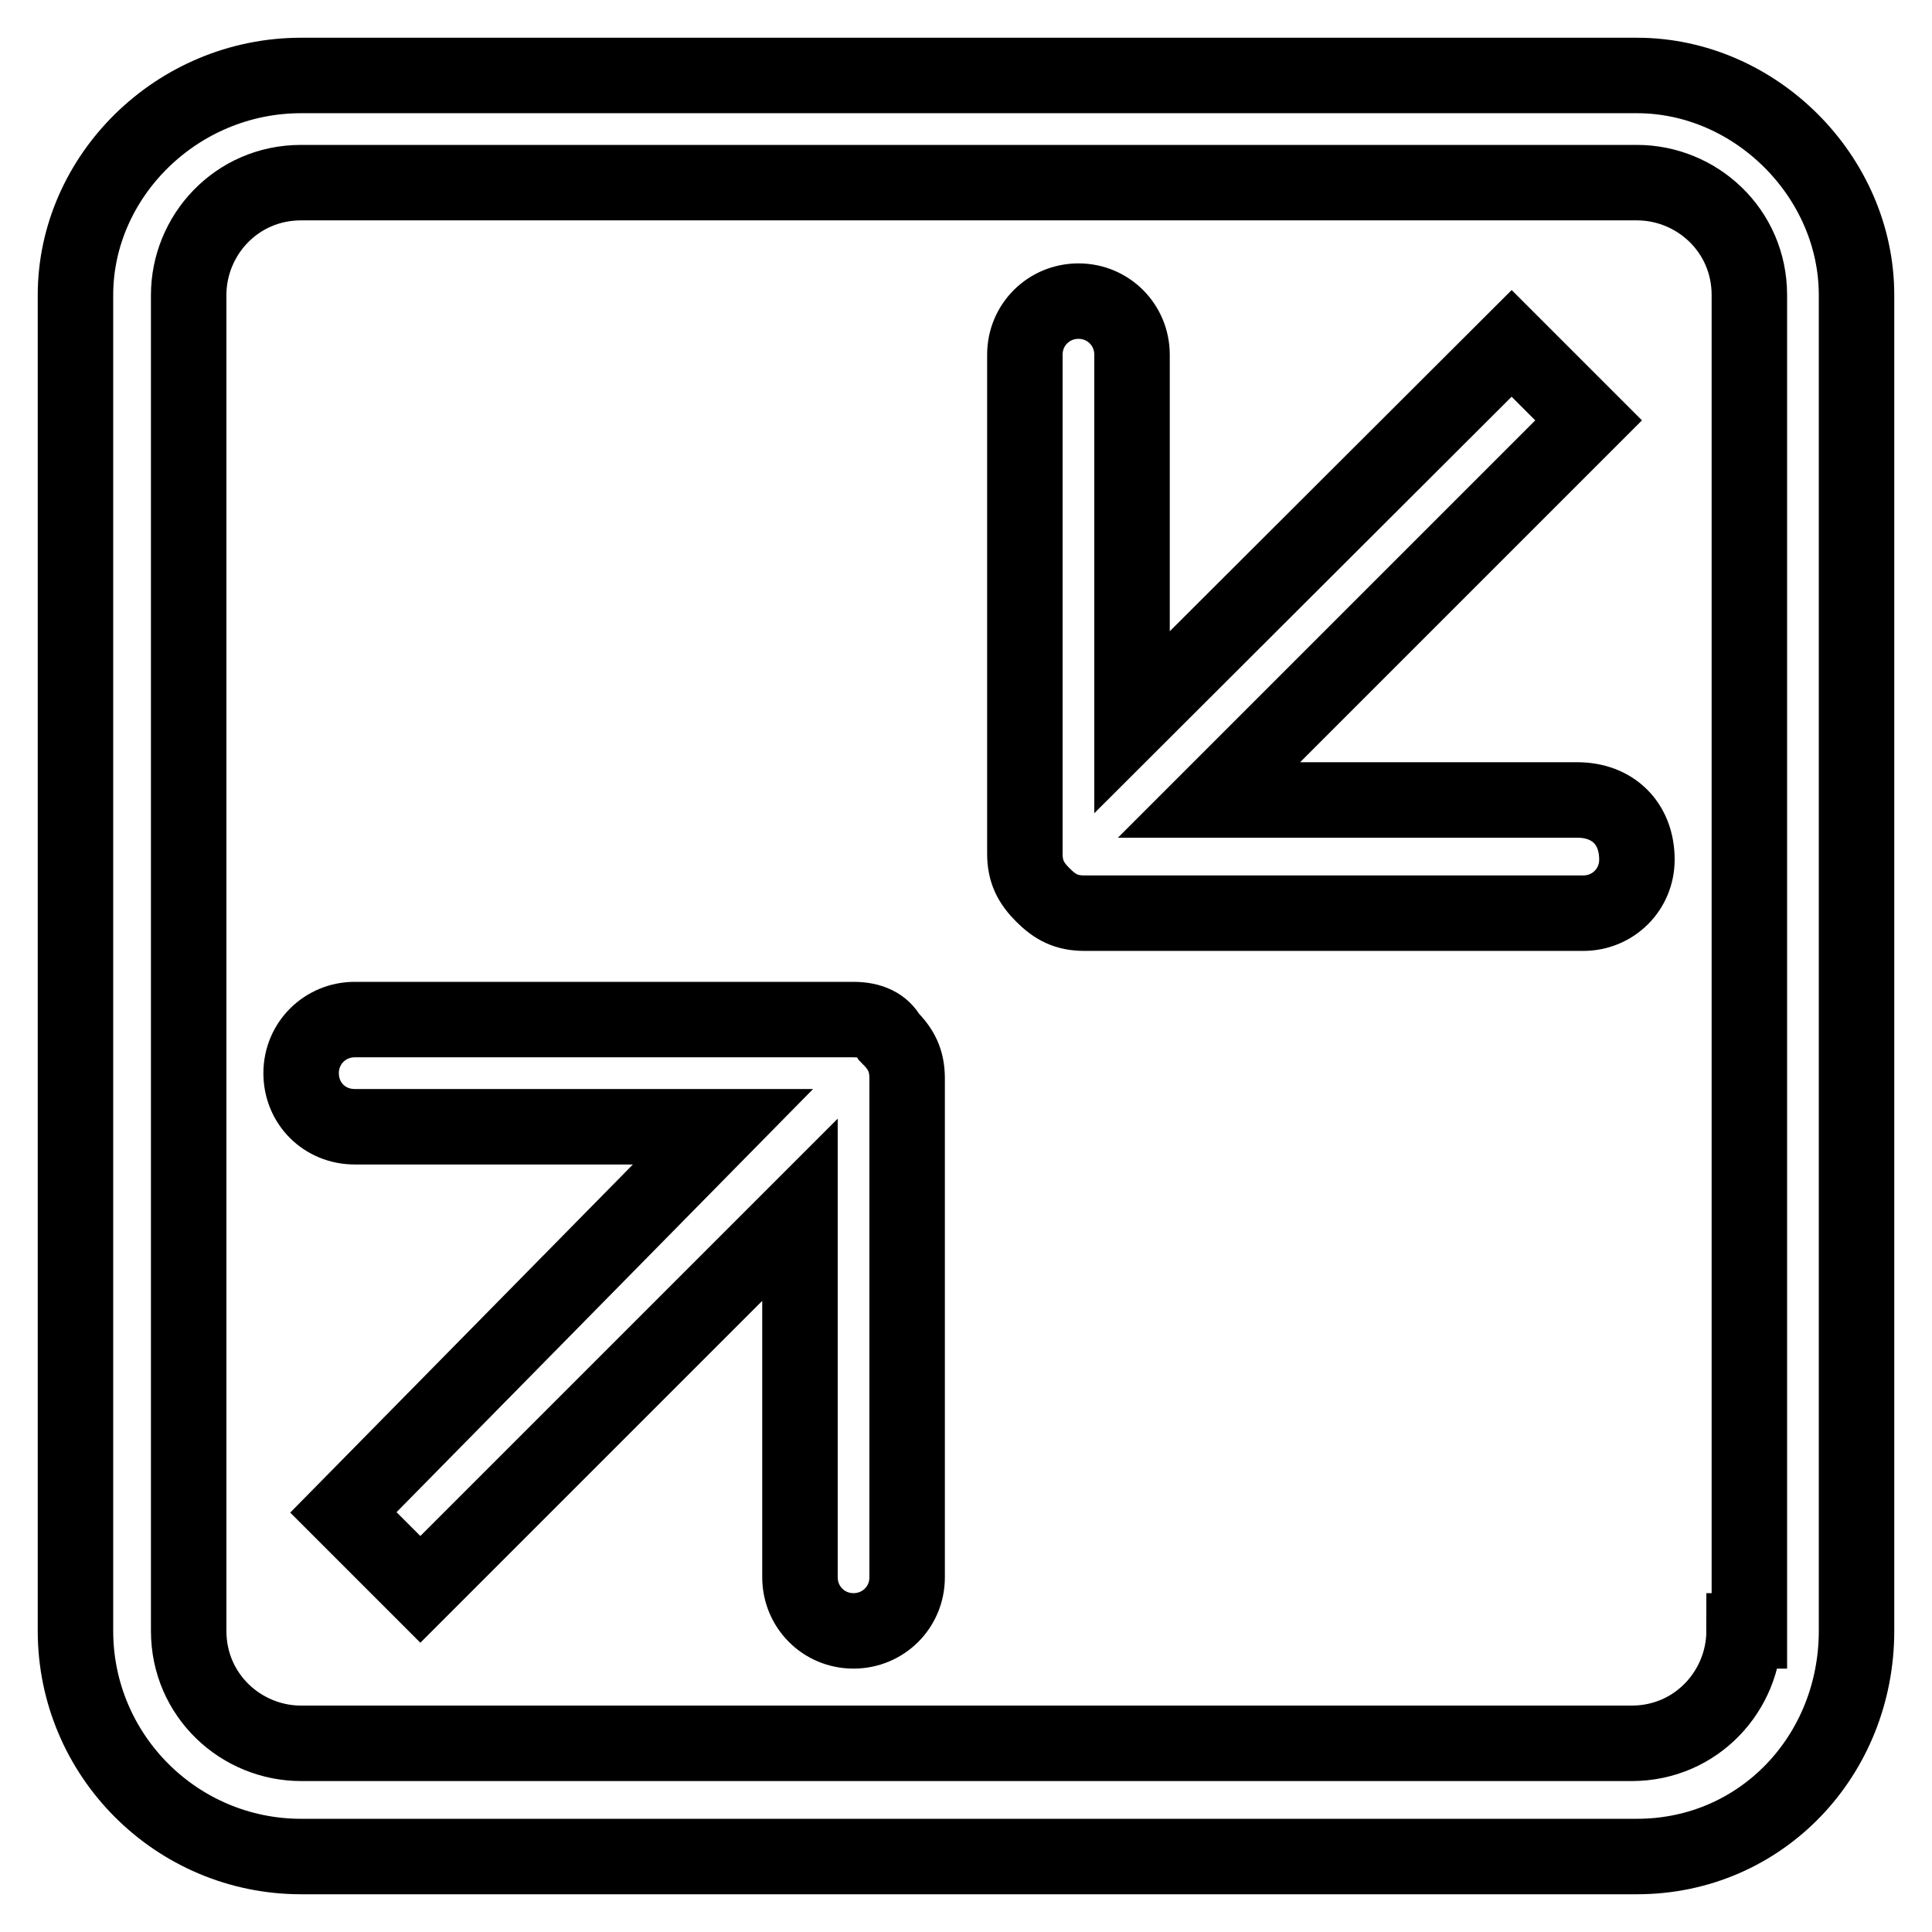 <?xml version="1.0" encoding="utf-8"?>
<!-- Svg Vector Icons : http://www.onlinewebfonts.com/icon -->
<!DOCTYPE svg PUBLIC "-//W3C//DTD SVG 1.1//EN" "http://www.w3.org/Graphics/SVG/1.1/DTD/svg11.dtd">
<svg version="1.1" xmlns="http://www.w3.org/2000/svg" xmlns:xlink="http://www.w3.org/1999/xlink" x="0px" y="0px" viewBox="0 0 256 256" enable-background="new 0 0 256 256" xml:space="preserve">
<g> <path stroke-width="10" fill-opacity="0" stroke="#000000"  d="M216.9,10h-177C23.4,10,10,23.4,10,39.1v177c0,16.5,13.4,29.9,29.9,29.9h177c16.5,0,29.1-13.4,29.1-29.9 v-177C246,23.4,232.6,10,216.9,10z M231.1,216.1c0,7.9-6.3,14.9-14.9,14.9H39.9c-7.9,0-14.9-6.3-14.9-14.9v-177 c0-7.9,6.3-14.9,14.9-14.9h177c7.9,0,14.9,6.3,14.9,14.9v177H231.1z M113.1,135.1H47c-3.9,0-7.1,3.1-7.1,7.1s3.1,7.1,7.1,7.1h48.8 l-50.3,51.1l10.2,10.2l50.3-50.3V209c0,3.9,3.1,7.1,7.1,7.1c3.9,0,7.1-3.1,7.1-7.1v-66.1c0-2.4-0.8-3.9-2.4-5.5 C117,135.9,115.4,135.1,113.1,135.1z M209,106h-48.8l50.3-50.3l-10.2-10.2L150,95.7V47c0-3.9-3.1-7.1-7.1-7.1 c-3.9,0-7.1,3.1-7.1,7.1v66.1c0,2.4,0.8,3.9,2.4,5.5c1.6,1.6,3.1,2.4,5.5,2.4h66.1c3.9,0,7.1-3.1,7.1-7.1 C216.9,109.1,213.7,106,209,106z"/></g>
</svg>